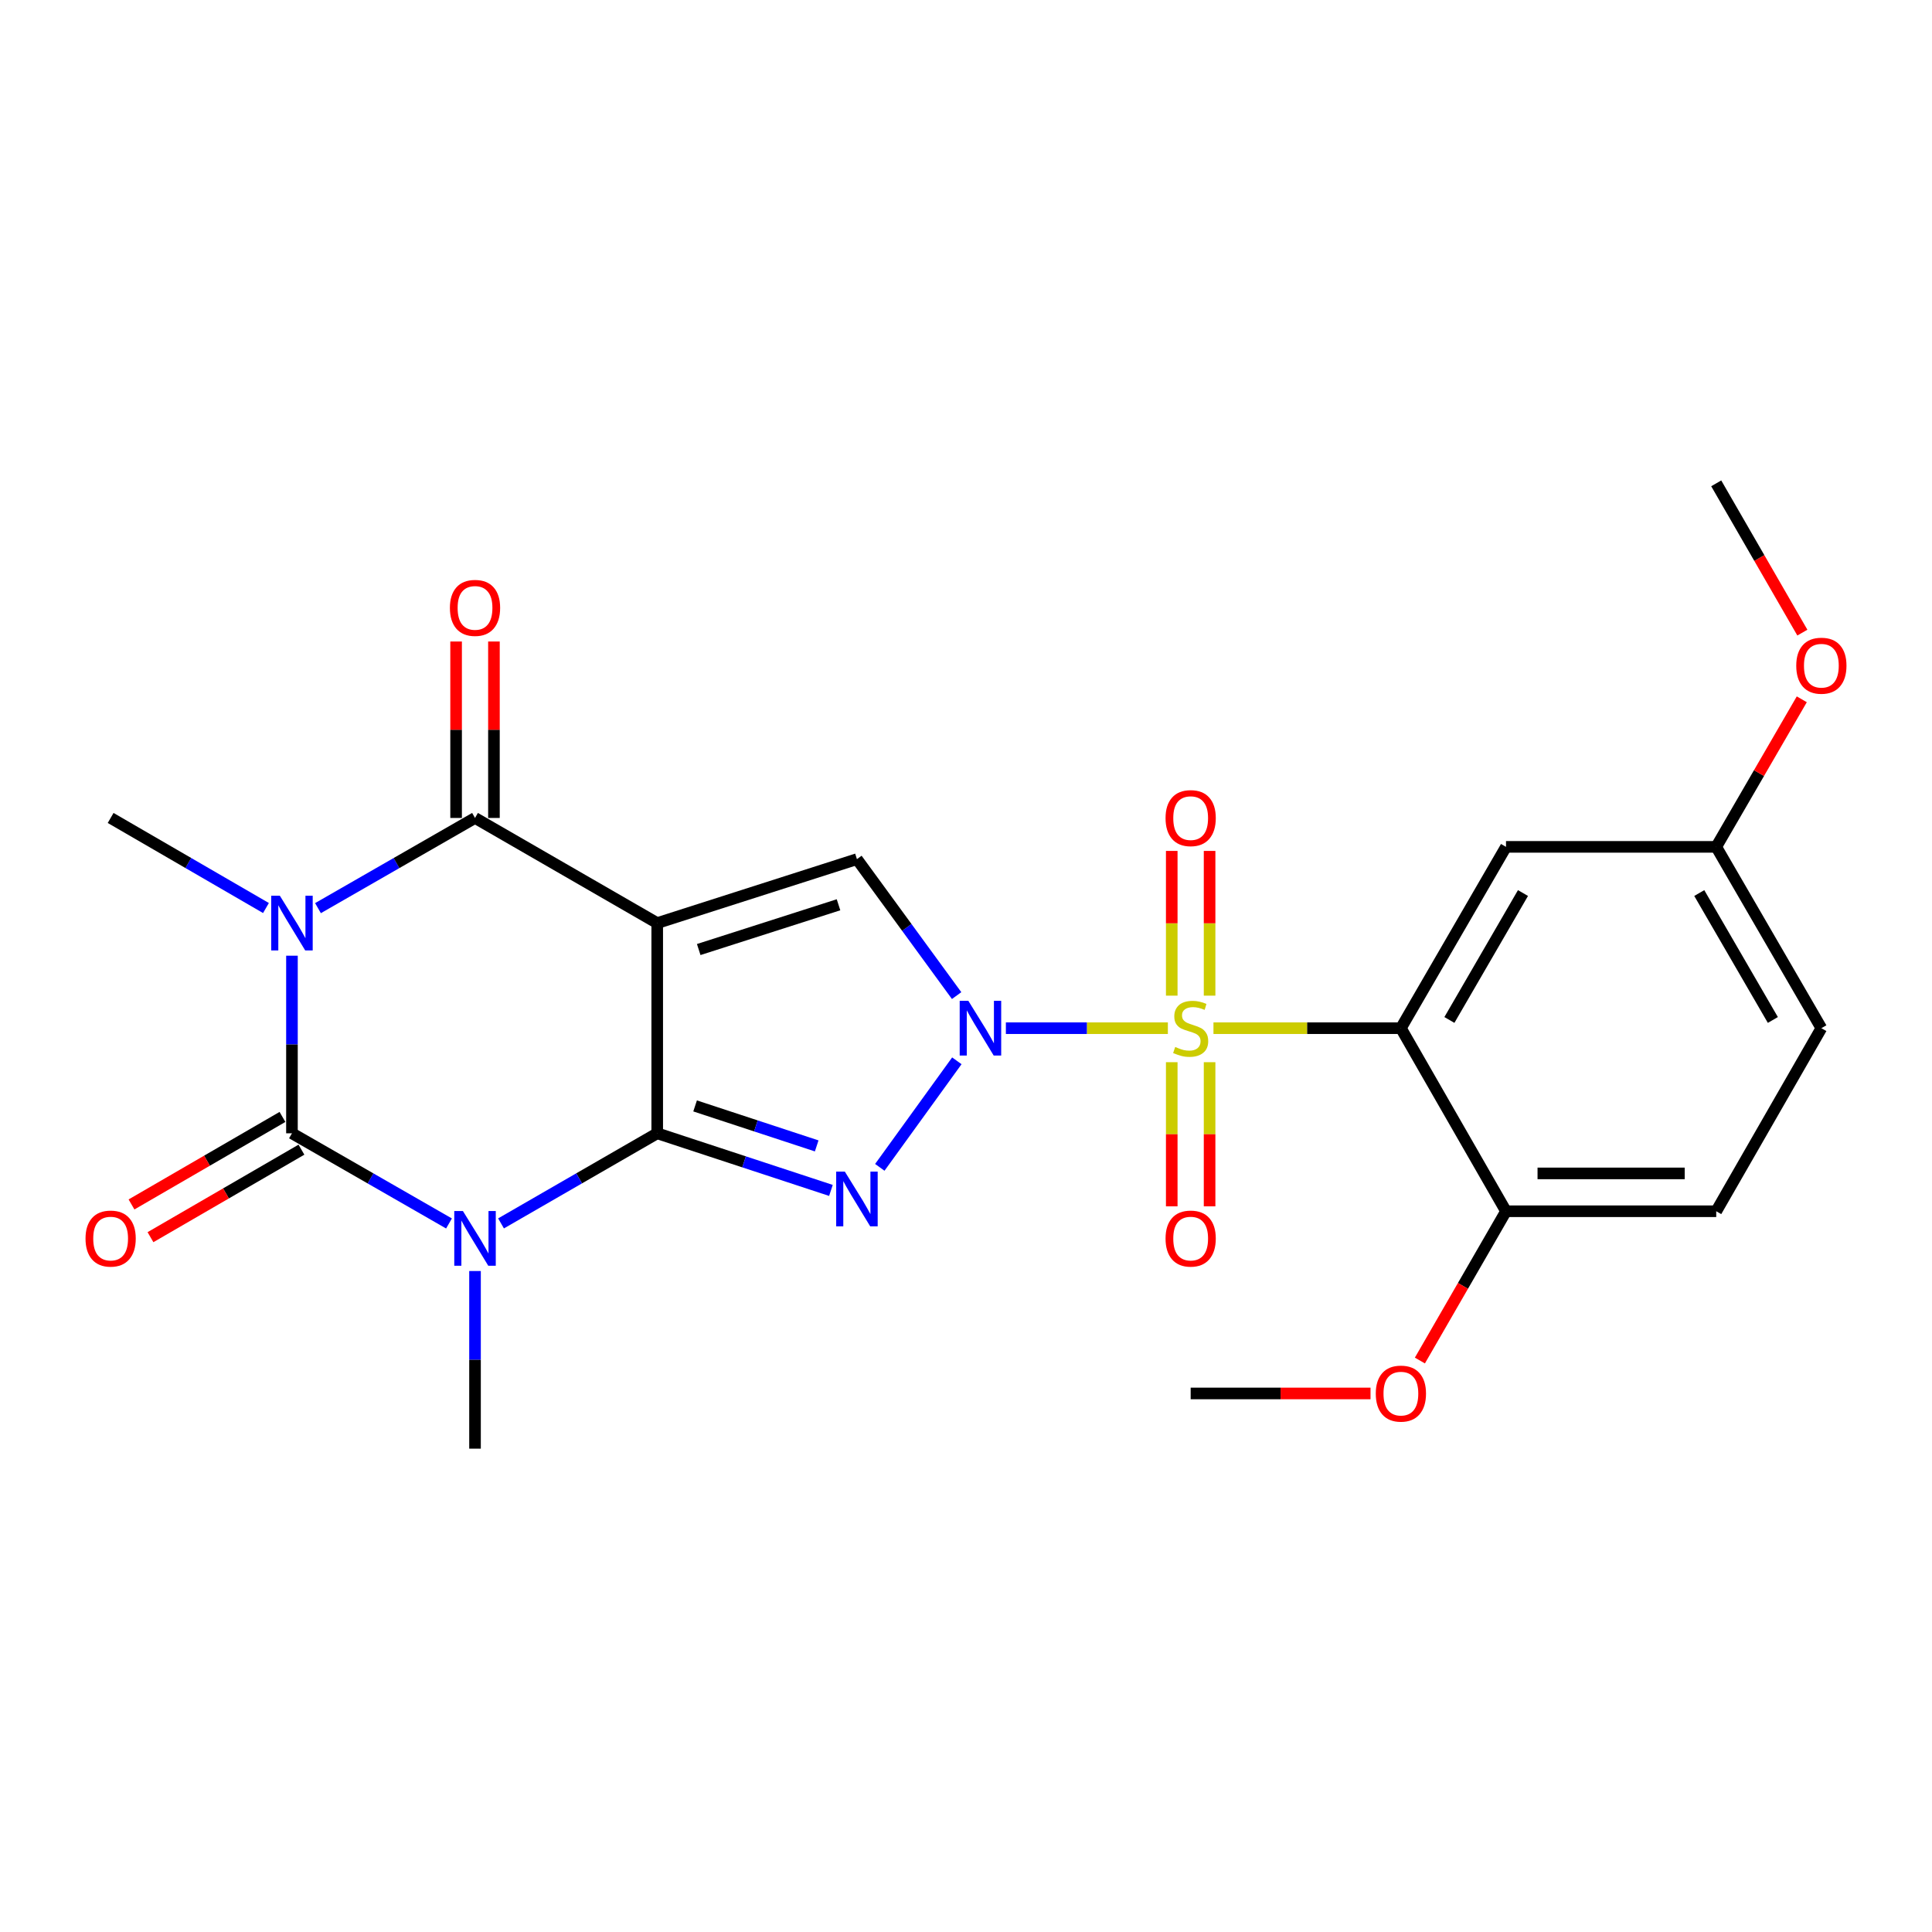 <?xml version='1.0' encoding='iso-8859-1'?>
<svg version='1.1' baseProfile='full'
              xmlns='http://www.w3.org/2000/svg'
                      xmlns:rdkit='http://www.rdkit.org/xml'
                      xmlns:xlink='http://www.w3.org/1999/xlink'
                  xml:space='preserve'
width='1000px' height='1000px' viewBox='0 0 1000 1000'>
<!-- END OF HEADER -->
<rect style='opacity:1.0;fill:#FFFFFF;stroke:none' width='1000' height='1000' x='0' y='0'> </rect>
<path class='bond-2' d='M 340.177,586.593 L 340.177,477.791' style='fill:none;fill-rule:evenodd;stroke:#000000;stroke-width:6px;stroke-linecap:butt;stroke-linejoin:miter;stroke-opacity:1' />
<path class='bond-3' d='M 340.177,586.593 L 299.754,609.913' style='fill:none;fill-rule:evenodd;stroke:#000000;stroke-width:6px;stroke-linecap:butt;stroke-linejoin:miter;stroke-opacity:1' />
<path class='bond-3' d='M 299.754,609.913 L 259.331,633.233' style='fill:none;fill-rule:evenodd;stroke:#0000FF;stroke-width:6px;stroke-linecap:butt;stroke-linejoin:miter;stroke-opacity:1' />
<path class='bond-4' d='M 340.177,586.593 L 385.132,601.376' style='fill:none;fill-rule:evenodd;stroke:#000000;stroke-width:6px;stroke-linecap:butt;stroke-linejoin:miter;stroke-opacity:1' />
<path class='bond-4' d='M 385.132,601.376 L 430.088,616.159' style='fill:none;fill-rule:evenodd;stroke:#0000FF;stroke-width:6px;stroke-linecap:butt;stroke-linejoin:miter;stroke-opacity:1' />
<path class='bond-4' d='M 359.782,572.422 L 391.251,582.77' style='fill:none;fill-rule:evenodd;stroke:#000000;stroke-width:6px;stroke-linecap:butt;stroke-linejoin:miter;stroke-opacity:1' />
<path class='bond-4' d='M 391.251,582.77 L 422.72,593.118' style='fill:none;fill-rule:evenodd;stroke:#0000FF;stroke-width:6px;stroke-linecap:butt;stroke-linejoin:miter;stroke-opacity:1' />
<path class='bond-0' d='M 604.487,532.187 L 562.564,532.187' style='fill:none;fill-rule:evenodd;stroke:#CCCC00;stroke-width:6px;stroke-linecap:butt;stroke-linejoin:miter;stroke-opacity:1' />
<path class='bond-0' d='M 562.564,532.187 L 520.641,532.187' style='fill:none;fill-rule:evenodd;stroke:#0000FF;stroke-width:6px;stroke-linecap:butt;stroke-linejoin:miter;stroke-opacity:1' />
<path class='bond-8' d='M 628.088,532.187 L 676.594,532.187' style='fill:none;fill-rule:evenodd;stroke:#CCCC00;stroke-width:6px;stroke-linecap:butt;stroke-linejoin:miter;stroke-opacity:1' />
<path class='bond-8' d='M 676.594,532.187 L 725.1,532.187' style='fill:none;fill-rule:evenodd;stroke:#000000;stroke-width:6px;stroke-linecap:butt;stroke-linejoin:miter;stroke-opacity:1' />
<path class='bond-11' d='M 626.081,515.346 L 626.081,477.89' style='fill:none;fill-rule:evenodd;stroke:#CCCC00;stroke-width:6px;stroke-linecap:butt;stroke-linejoin:miter;stroke-opacity:1' />
<path class='bond-11' d='M 626.081,477.89 L 626.081,440.434' style='fill:none;fill-rule:evenodd;stroke:#FF0000;stroke-width:6px;stroke-linecap:butt;stroke-linejoin:miter;stroke-opacity:1' />
<path class='bond-11' d='M 606.494,515.346 L 606.494,477.89' style='fill:none;fill-rule:evenodd;stroke:#CCCC00;stroke-width:6px;stroke-linecap:butt;stroke-linejoin:miter;stroke-opacity:1' />
<path class='bond-11' d='M 606.494,477.89 L 606.494,440.434' style='fill:none;fill-rule:evenodd;stroke:#FF0000;stroke-width:6px;stroke-linecap:butt;stroke-linejoin:miter;stroke-opacity:1' />
<path class='bond-12' d='M 606.494,549.787 L 606.494,587.093' style='fill:none;fill-rule:evenodd;stroke:#CCCC00;stroke-width:6px;stroke-linecap:butt;stroke-linejoin:miter;stroke-opacity:1' />
<path class='bond-12' d='M 606.494,587.093 L 606.494,624.399' style='fill:none;fill-rule:evenodd;stroke:#FF0000;stroke-width:6px;stroke-linecap:butt;stroke-linejoin:miter;stroke-opacity:1' />
<path class='bond-12' d='M 626.081,549.787 L 626.081,587.093' style='fill:none;fill-rule:evenodd;stroke:#CCCC00;stroke-width:6px;stroke-linecap:butt;stroke-linejoin:miter;stroke-opacity:1' />
<path class='bond-12' d='M 626.081,587.093 L 626.081,624.399' style='fill:none;fill-rule:evenodd;stroke:#FF0000;stroke-width:6px;stroke-linecap:butt;stroke-linejoin:miter;stroke-opacity:1' />
<path class='bond-1' d='M 495.263,549.074 L 455.384,604.219' style='fill:none;fill-rule:evenodd;stroke:#0000FF;stroke-width:6px;stroke-linecap:butt;stroke-linejoin:miter;stroke-opacity:1' />
<path class='bond-25' d='M 495.15,515.318 L 469.349,480.004' style='fill:none;fill-rule:evenodd;stroke:#0000FF;stroke-width:6px;stroke-linecap:butt;stroke-linejoin:miter;stroke-opacity:1' />
<path class='bond-25' d='M 469.349,480.004 L 443.548,444.691' style='fill:none;fill-rule:evenodd;stroke:#000000;stroke-width:6px;stroke-linecap:butt;stroke-linejoin:miter;stroke-opacity:1' />
<path class='bond-7' d='M 340.177,477.791 L 245.869,423.374' style='fill:none;fill-rule:evenodd;stroke:#000000;stroke-width:6px;stroke-linecap:butt;stroke-linejoin:miter;stroke-opacity:1' />
<path class='bond-9' d='M 340.177,477.791 L 443.548,444.691' style='fill:none;fill-rule:evenodd;stroke:#000000;stroke-width:6px;stroke-linecap:butt;stroke-linejoin:miter;stroke-opacity:1' />
<path class='bond-9' d='M 361.655,491.48 L 434.015,468.309' style='fill:none;fill-rule:evenodd;stroke:#000000;stroke-width:6px;stroke-linecap:butt;stroke-linejoin:miter;stroke-opacity:1' />
<path class='bond-6' d='M 232.398,633.264 L 191.757,609.928' style='fill:none;fill-rule:evenodd;stroke:#0000FF;stroke-width:6px;stroke-linecap:butt;stroke-linejoin:miter;stroke-opacity:1' />
<path class='bond-6' d='M 191.757,609.928 L 151.115,586.593' style='fill:none;fill-rule:evenodd;stroke:#000000;stroke-width:6px;stroke-linecap:butt;stroke-linejoin:miter;stroke-opacity:1' />
<path class='bond-16' d='M 245.869,657.879 L 245.869,703.851' style='fill:none;fill-rule:evenodd;stroke:#0000FF;stroke-width:6px;stroke-linecap:butt;stroke-linejoin:miter;stroke-opacity:1' />
<path class='bond-16' d='M 245.869,703.851 L 245.869,749.822' style='fill:none;fill-rule:evenodd;stroke:#000000;stroke-width:6px;stroke-linecap:butt;stroke-linejoin:miter;stroke-opacity:1' />
<path class='bond-5' d='M 151.115,494.671 L 151.115,540.632' style='fill:none;fill-rule:evenodd;stroke:#0000FF;stroke-width:6px;stroke-linecap:butt;stroke-linejoin:miter;stroke-opacity:1' />
<path class='bond-5' d='M 151.115,540.632 L 151.115,586.593' style='fill:none;fill-rule:evenodd;stroke:#000000;stroke-width:6px;stroke-linecap:butt;stroke-linejoin:miter;stroke-opacity:1' />
<path class='bond-17' d='M 137.663,469.992 L 97.464,446.683' style='fill:none;fill-rule:evenodd;stroke:#0000FF;stroke-width:6px;stroke-linecap:butt;stroke-linejoin:miter;stroke-opacity:1' />
<path class='bond-17' d='M 97.464,446.683 L 57.265,423.374' style='fill:none;fill-rule:evenodd;stroke:#000000;stroke-width:6px;stroke-linecap:butt;stroke-linejoin:miter;stroke-opacity:1' />
<path class='bond-26' d='M 164.587,470.055 L 205.228,446.715' style='fill:none;fill-rule:evenodd;stroke:#0000FF;stroke-width:6px;stroke-linecap:butt;stroke-linejoin:miter;stroke-opacity:1' />
<path class='bond-26' d='M 205.228,446.715 L 245.869,423.374' style='fill:none;fill-rule:evenodd;stroke:#000000;stroke-width:6px;stroke-linecap:butt;stroke-linejoin:miter;stroke-opacity:1' />
<path class='bond-14' d='M 146.204,578.12 L 107.135,600.769' style='fill:none;fill-rule:evenodd;stroke:#000000;stroke-width:6px;stroke-linecap:butt;stroke-linejoin:miter;stroke-opacity:1' />
<path class='bond-14' d='M 107.135,600.769 L 68.065,623.418' style='fill:none;fill-rule:evenodd;stroke:#FF0000;stroke-width:6px;stroke-linecap:butt;stroke-linejoin:miter;stroke-opacity:1' />
<path class='bond-14' d='M 156.027,595.065 L 116.958,617.714' style='fill:none;fill-rule:evenodd;stroke:#000000;stroke-width:6px;stroke-linecap:butt;stroke-linejoin:miter;stroke-opacity:1' />
<path class='bond-14' d='M 116.958,617.714 L 77.888,640.363' style='fill:none;fill-rule:evenodd;stroke:#FF0000;stroke-width:6px;stroke-linecap:butt;stroke-linejoin:miter;stroke-opacity:1' />
<path class='bond-15' d='M 255.662,423.374 L 255.662,377.709' style='fill:none;fill-rule:evenodd;stroke:#000000;stroke-width:6px;stroke-linecap:butt;stroke-linejoin:miter;stroke-opacity:1' />
<path class='bond-15' d='M 255.662,377.709 L 255.662,332.043' style='fill:none;fill-rule:evenodd;stroke:#FF0000;stroke-width:6px;stroke-linecap:butt;stroke-linejoin:miter;stroke-opacity:1' />
<path class='bond-15' d='M 236.076,423.374 L 236.076,377.709' style='fill:none;fill-rule:evenodd;stroke:#000000;stroke-width:6px;stroke-linecap:butt;stroke-linejoin:miter;stroke-opacity:1' />
<path class='bond-15' d='M 236.076,377.709 L 236.076,332.043' style='fill:none;fill-rule:evenodd;stroke:#FF0000;stroke-width:6px;stroke-linecap:butt;stroke-linejoin:miter;stroke-opacity:1' />
<path class='bond-10' d='M 725.1,532.187 L 779.506,438.336' style='fill:none;fill-rule:evenodd;stroke:#000000;stroke-width:6px;stroke-linecap:butt;stroke-linejoin:miter;stroke-opacity:1' />
<path class='bond-10' d='M 750.206,527.932 L 788.29,462.237' style='fill:none;fill-rule:evenodd;stroke:#000000;stroke-width:6px;stroke-linecap:butt;stroke-linejoin:miter;stroke-opacity:1' />
<path class='bond-13' d='M 725.1,532.187 L 779.506,626.94' style='fill:none;fill-rule:evenodd;stroke:#000000;stroke-width:6px;stroke-linecap:butt;stroke-linejoin:miter;stroke-opacity:1' />
<path class='bond-19' d='M 779.506,438.336 L 888.318,438.336' style='fill:none;fill-rule:evenodd;stroke:#000000;stroke-width:6px;stroke-linecap:butt;stroke-linejoin:miter;stroke-opacity:1' />
<path class='bond-18' d='M 779.506,626.94 L 888.318,626.94' style='fill:none;fill-rule:evenodd;stroke:#000000;stroke-width:6px;stroke-linecap:butt;stroke-linejoin:miter;stroke-opacity:1' />
<path class='bond-18' d='M 795.828,607.354 L 871.996,607.354' style='fill:none;fill-rule:evenodd;stroke:#000000;stroke-width:6px;stroke-linecap:butt;stroke-linejoin:miter;stroke-opacity:1' />
<path class='bond-21' d='M 779.506,626.94 L 757.219,665.573' style='fill:none;fill-rule:evenodd;stroke:#000000;stroke-width:6px;stroke-linecap:butt;stroke-linejoin:miter;stroke-opacity:1' />
<path class='bond-21' d='M 757.219,665.573 L 734.931,704.206' style='fill:none;fill-rule:evenodd;stroke:#FF0000;stroke-width:6px;stroke-linecap:butt;stroke-linejoin:miter;stroke-opacity:1' />
<path class='bond-20' d='M 888.318,626.94 L 942.735,532.187' style='fill:none;fill-rule:evenodd;stroke:#000000;stroke-width:6px;stroke-linecap:butt;stroke-linejoin:miter;stroke-opacity:1' />
<path class='bond-22' d='M 888.318,438.336 L 910.461,400.147' style='fill:none;fill-rule:evenodd;stroke:#000000;stroke-width:6px;stroke-linecap:butt;stroke-linejoin:miter;stroke-opacity:1' />
<path class='bond-22' d='M 910.461,400.147 L 932.604,361.958' style='fill:none;fill-rule:evenodd;stroke:#FF0000;stroke-width:6px;stroke-linecap:butt;stroke-linejoin:miter;stroke-opacity:1' />
<path class='bond-27' d='M 888.318,438.336 L 942.735,532.187' style='fill:none;fill-rule:evenodd;stroke:#000000;stroke-width:6px;stroke-linecap:butt;stroke-linejoin:miter;stroke-opacity:1' />
<path class='bond-27' d='M 879.537,462.238 L 917.629,527.934' style='fill:none;fill-rule:evenodd;stroke:#000000;stroke-width:6px;stroke-linecap:butt;stroke-linejoin:miter;stroke-opacity:1' />
<path class='bond-23' d='M 709.379,721.248 L 662.834,721.248' style='fill:none;fill-rule:evenodd;stroke:#FF0000;stroke-width:6px;stroke-linecap:butt;stroke-linejoin:miter;stroke-opacity:1' />
<path class='bond-23' d='M 662.834,721.248 L 616.288,721.248' style='fill:none;fill-rule:evenodd;stroke:#000000;stroke-width:6px;stroke-linecap:butt;stroke-linejoin:miter;stroke-opacity:1' />
<path class='bond-24' d='M 932.902,327.444 L 910.61,288.811' style='fill:none;fill-rule:evenodd;stroke:#FF0000;stroke-width:6px;stroke-linecap:butt;stroke-linejoin:miter;stroke-opacity:1' />
<path class='bond-24' d='M 910.61,288.811 L 888.318,250.178' style='fill:none;fill-rule:evenodd;stroke:#000000;stroke-width:6px;stroke-linecap:butt;stroke-linejoin:miter;stroke-opacity:1' />
<path  class='atom-1' d='M 608.288 541.907
Q 608.608 542.027, 609.928 542.587
Q 611.248 543.147, 612.688 543.507
Q 614.168 543.827, 615.608 543.827
Q 618.288 543.827, 619.848 542.547
Q 621.408 541.227, 621.408 538.947
Q 621.408 537.387, 620.608 536.427
Q 619.848 535.467, 618.648 534.947
Q 617.448 534.427, 615.448 533.827
Q 612.928 533.067, 611.408 532.347
Q 609.928 531.627, 608.848 530.107
Q 607.808 528.587, 607.808 526.027
Q 607.808 522.467, 610.208 520.267
Q 612.648 518.067, 617.448 518.067
Q 620.728 518.067, 624.448 519.627
L 623.528 522.707
Q 620.128 521.307, 617.568 521.307
Q 614.808 521.307, 613.288 522.467
Q 611.768 523.587, 611.808 525.547
Q 611.808 527.067, 612.568 527.987
Q 613.368 528.907, 614.488 529.427
Q 615.648 529.947, 617.568 530.547
Q 620.128 531.347, 621.648 532.147
Q 623.168 532.947, 624.248 534.587
Q 625.368 536.187, 625.368 538.947
Q 625.368 542.867, 622.728 544.987
Q 620.128 547.067, 615.768 547.067
Q 613.248 547.067, 611.328 546.507
Q 609.448 545.987, 607.208 545.067
L 608.288 541.907
' fill='#CCCC00'/>
<path  class='atom-2' d='M 501.215 518.027
L 510.495 533.027
Q 511.415 534.507, 512.895 537.187
Q 514.375 539.867, 514.455 540.027
L 514.455 518.027
L 518.215 518.027
L 518.215 546.347
L 514.335 546.347
L 504.375 529.947
Q 503.215 528.027, 501.975 525.827
Q 500.775 523.627, 500.415 522.947
L 500.415 546.347
L 496.735 546.347
L 496.735 518.027
L 501.215 518.027
' fill='#0000FF'/>
<path  class='atom-4' d='M 239.609 626.839
L 248.889 641.839
Q 249.809 643.319, 251.289 645.999
Q 252.769 648.679, 252.849 648.839
L 252.849 626.839
L 256.609 626.839
L 256.609 655.159
L 252.729 655.159
L 242.769 638.759
Q 241.609 636.839, 240.369 634.639
Q 239.169 632.439, 238.809 631.759
L 238.809 655.159
L 235.129 655.159
L 235.129 626.839
L 239.609 626.839
' fill='#0000FF'/>
<path  class='atom-5' d='M 437.288 606.426
L 446.568 621.426
Q 447.488 622.906, 448.968 625.586
Q 450.448 628.266, 450.528 628.426
L 450.528 606.426
L 454.288 606.426
L 454.288 634.746
L 450.408 634.746
L 440.448 618.346
Q 439.288 616.426, 438.048 614.226
Q 436.848 612.026, 436.488 611.346
L 436.488 634.746
L 432.808 634.746
L 432.808 606.426
L 437.288 606.426
' fill='#0000FF'/>
<path  class='atom-6' d='M 144.855 463.631
L 154.135 478.631
Q 155.055 480.111, 156.535 482.791
Q 158.015 485.471, 158.095 485.631
L 158.095 463.631
L 161.855 463.631
L 161.855 491.951
L 157.975 491.951
L 148.015 475.551
Q 146.855 473.631, 145.615 471.431
Q 144.415 469.231, 144.055 468.551
L 144.055 491.951
L 140.375 491.951
L 140.375 463.631
L 144.855 463.631
' fill='#0000FF'/>
<path  class='atom-12' d='M 603.288 423.454
Q 603.288 416.654, 606.648 412.854
Q 610.008 409.054, 616.288 409.054
Q 622.568 409.054, 625.928 412.854
Q 629.288 416.654, 629.288 423.454
Q 629.288 430.334, 625.888 434.254
Q 622.488 438.134, 616.288 438.134
Q 610.048 438.134, 606.648 434.254
Q 603.288 430.374, 603.288 423.454
M 616.288 434.934
Q 620.608 434.934, 622.928 432.054
Q 625.288 429.134, 625.288 423.454
Q 625.288 417.894, 622.928 415.094
Q 620.608 412.254, 616.288 412.254
Q 611.968 412.254, 609.608 415.054
Q 607.288 417.854, 607.288 423.454
Q 607.288 429.174, 609.608 432.054
Q 611.968 434.934, 616.288 434.934
' fill='#FF0000'/>
<path  class='atom-13' d='M 603.288 641.079
Q 603.288 634.279, 606.648 630.479
Q 610.008 626.679, 616.288 626.679
Q 622.568 626.679, 625.928 630.479
Q 629.288 634.279, 629.288 641.079
Q 629.288 647.959, 625.888 651.879
Q 622.488 655.759, 616.288 655.759
Q 610.048 655.759, 606.648 651.879
Q 603.288 647.999, 603.288 641.079
M 616.288 652.559
Q 620.608 652.559, 622.928 649.679
Q 625.288 646.759, 625.288 641.079
Q 625.288 635.519, 622.928 632.719
Q 620.608 629.879, 616.288 629.879
Q 611.968 629.879, 609.608 632.679
Q 607.288 635.479, 607.288 641.079
Q 607.288 646.799, 609.608 649.679
Q 611.968 652.559, 616.288 652.559
' fill='#FF0000'/>
<path  class='atom-15' d='M 44.265 641.079
Q 44.265 634.279, 47.625 630.479
Q 50.985 626.679, 57.265 626.679
Q 63.545 626.679, 66.905 630.479
Q 70.265 634.279, 70.265 641.079
Q 70.265 647.959, 66.865 651.879
Q 63.465 655.759, 57.265 655.759
Q 51.025 655.759, 47.625 651.879
Q 44.265 647.999, 44.265 641.079
M 57.265 652.559
Q 61.585 652.559, 63.905 649.679
Q 66.265 646.759, 66.265 641.079
Q 66.265 635.519, 63.905 632.719
Q 61.585 629.879, 57.265 629.879
Q 52.945 629.879, 50.585 632.679
Q 48.265 635.479, 48.265 641.079
Q 48.265 646.799, 50.585 649.679
Q 52.945 652.559, 57.265 652.559
' fill='#FF0000'/>
<path  class='atom-16' d='M 232.869 314.642
Q 232.869 307.842, 236.229 304.042
Q 239.589 300.242, 245.869 300.242
Q 252.149 300.242, 255.509 304.042
Q 258.869 307.842, 258.869 314.642
Q 258.869 321.522, 255.469 325.442
Q 252.069 329.322, 245.869 329.322
Q 239.629 329.322, 236.229 325.442
Q 232.869 321.562, 232.869 314.642
M 245.869 326.122
Q 250.189 326.122, 252.509 323.242
Q 254.869 320.322, 254.869 314.642
Q 254.869 309.082, 252.509 306.282
Q 250.189 303.442, 245.869 303.442
Q 241.549 303.442, 239.189 306.242
Q 236.869 309.042, 236.869 314.642
Q 236.869 320.362, 239.189 323.242
Q 241.549 326.122, 245.869 326.122
' fill='#FF0000'/>
<path  class='atom-22' d='M 712.1 721.328
Q 712.1 714.528, 715.46 710.728
Q 718.82 706.928, 725.1 706.928
Q 731.38 706.928, 734.74 710.728
Q 738.1 714.528, 738.1 721.328
Q 738.1 728.208, 734.7 732.128
Q 731.3 736.008, 725.1 736.008
Q 718.86 736.008, 715.46 732.128
Q 712.1 728.248, 712.1 721.328
M 725.1 732.808
Q 729.42 732.808, 731.74 729.928
Q 734.1 727.008, 734.1 721.328
Q 734.1 715.768, 731.74 712.968
Q 729.42 710.128, 725.1 710.128
Q 720.78 710.128, 718.42 712.928
Q 716.1 715.728, 716.1 721.328
Q 716.1 727.048, 718.42 729.928
Q 720.78 732.808, 725.1 732.808
' fill='#FF0000'/>
<path  class='atom-23' d='M 929.735 344.566
Q 929.735 337.766, 933.095 333.966
Q 936.455 330.166, 942.735 330.166
Q 949.015 330.166, 952.375 333.966
Q 955.735 337.766, 955.735 344.566
Q 955.735 351.446, 952.335 355.366
Q 948.935 359.246, 942.735 359.246
Q 936.495 359.246, 933.095 355.366
Q 929.735 351.486, 929.735 344.566
M 942.735 356.046
Q 947.055 356.046, 949.375 353.166
Q 951.735 350.246, 951.735 344.566
Q 951.735 339.006, 949.375 336.206
Q 947.055 333.366, 942.735 333.366
Q 938.415 333.366, 936.055 336.166
Q 933.735 338.966, 933.735 344.566
Q 933.735 350.286, 936.055 353.166
Q 938.415 356.046, 942.735 356.046
' fill='#FF0000'/>
</svg>
